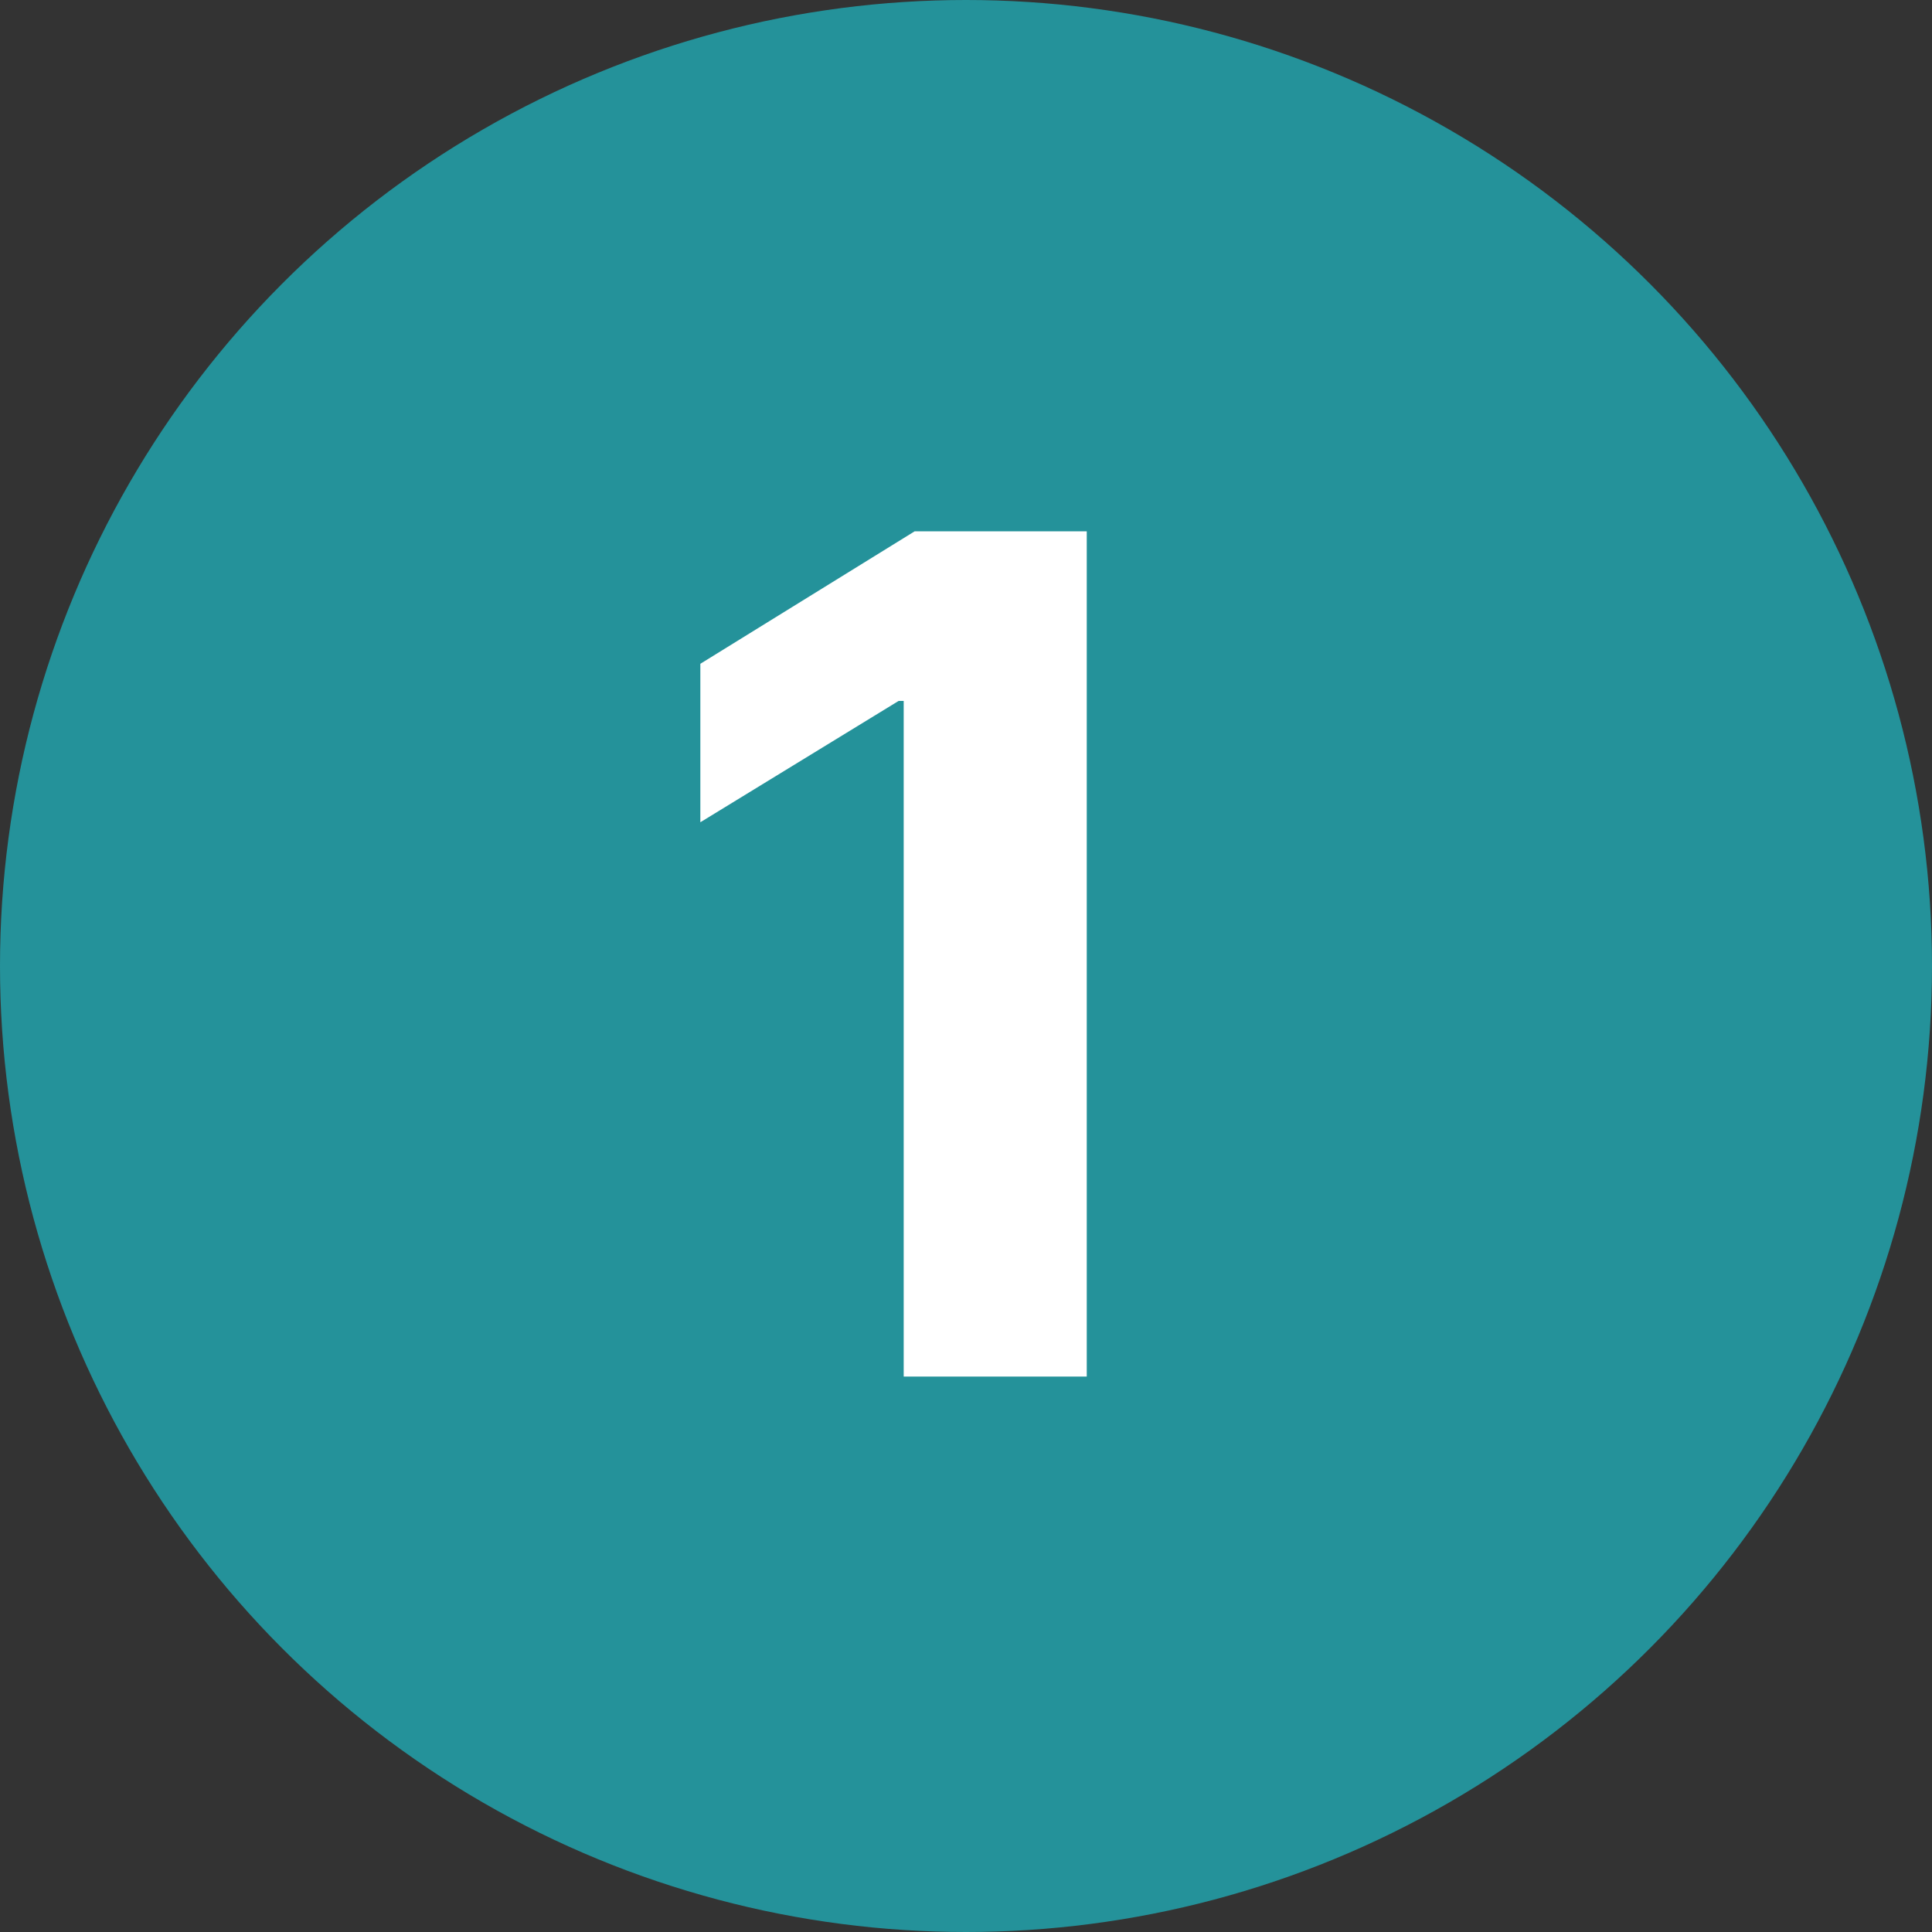 <svg xmlns="http://www.w3.org/2000/svg" width="80" height="80" viewBox="0 0 80 80" fill="none"><rect x="0" y="0" width="80" height="80" fill="#333333" stroke="none"/><circle cx="40" cy="40" r="40" fill="#24929A"></circle><path d="M45 22V57H37.42V29.024H37.21L29 34.048V27.486L37.875 22H45Z" fill="white"></path></svg>